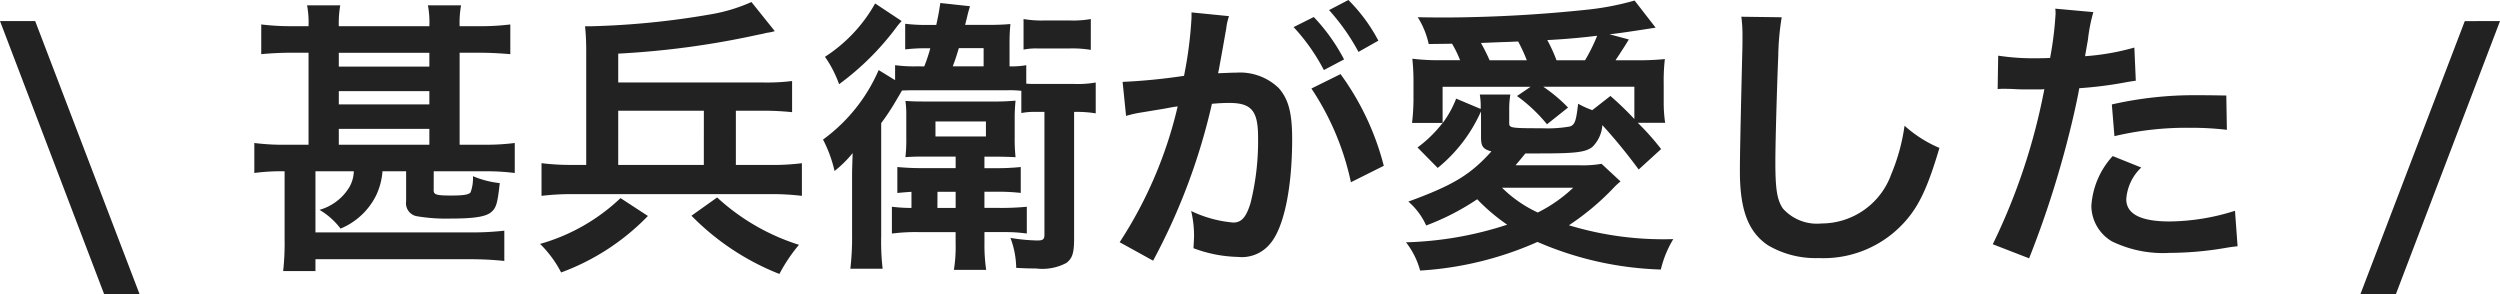 <svg xmlns="http://www.w3.org/2000/svg" width="156.061" height="18.36"><path data-name="パス 88035" d="M2.196 1.314H0L6.5 18.36h2.212zm24.88 9.378h3.132a14.121 14.121 0 011.926.108V8.926a14.121 14.121 0 01-1.926.108h-1.516V3.292h1.184c.756 0 1.35.036 1.98.09V1.526a14.81 14.81 0 01-1.98.108h-1.184a6.191 6.191 0 01.09-1.3h-2.07a5.59 5.59 0 01.09 1.3H21.15a6.4 6.4 0 01.09-1.3h-2.07a5.884 5.884 0 01.09 1.3h-.99a15.085 15.085 0 01-1.962-.108V3.38a21.81 21.81 0 011.962-.09h.99v5.746h-1.458a14.306 14.306 0 01-1.926-.11v1.872a12.967 12.967 0 011.782-.108h.108v4.268a15.453 15.453 0 01-.09 1.962h2.016v-.738h9.648a19.811 19.811 0 012.142.108V14.4a18 18 0 01-2.106.108h-9.684v-3.816h2.394a2.1 2.1 0 01-.288 1.008 3.193 3.193 0 01-1.854 1.4 4.5 4.5 0 011.314 1.17 4.312 4.312 0 002.218-2.066 4.208 4.208 0 00.4-1.512h1.476v1.872a.823.823 0 00.684.936 10.8 10.8 0 002.052.144c1.584 0 2.286-.126 2.61-.432.288-.27.36-.54.5-1.782a5.853 5.853 0 01-1.674-.432 2.556 2.556 0 01-.148 1.008c-.108.144-.414.2-1.224.2-.9 0-1.08-.054-1.08-.324zM21.15 9.036v-.99h5.652v.99zm0-2.52v-.828h5.652v.828zm0-2.358v-.864h5.652v.864zm24.786 6.138V6.912h1.656a17.2 17.2 0 011.854.09V5.058a12.9 12.9 0 01-1.854.09h-9v-1.8a53.629 53.629 0 008.766-1.188q.3-.054.486-.108a3.124 3.124 0 00.522-.108L46.908.126A10.494 10.494 0 0144.334.9a50.733 50.733 0 01-7.38.738h-.432a15.375 15.375 0 01.072 1.656v7h-.828a14.7 14.7 0 01-1.962-.108v2.04a15.682 15.682 0 011.962-.108h12.33a15.682 15.682 0 011.962.108v-2.038a14.333 14.333 0 01-1.962.108zm-2 0h-5.344V6.912h5.346zm-5.2 2.07a12.036 12.036 0 01-5.022 2.86 6.992 6.992 0 011.314 1.782 14.486 14.486 0 005.418-3.526zm4.428 1.1a15.786 15.786 0 005.49 3.636 10.037 10.037 0 011.222-1.82 13.54 13.54 0 01-5.11-2.956zM57.276 4.14a8.645 8.645 0 01-1.4-.072v.936l-1.026-.63a10.526 10.526 0 01-3.474 4.338 8.06 8.06 0 01.72 1.962 7.2 7.2 0 001.13-1.116c-.036 1.1-.036 1.1-.036 1.692v3.42a16.354 16.354 0 01-.108 2.106h2.016a14.794 14.794 0 01-.09-2.05v-7.04a14.163 14.163 0 00.81-1.206c.342-.576.342-.576.486-.828.4-.018.594-.018 1.062-.018h5.544a6.24 6.24 0 01.846.036v1.386a4.407 4.407 0 01.92-.072h.522v7.668c0 .288-.09.36-.45.36a11.409 11.409 0 01-1.672-.162 5.5 5.5 0 01.36 1.872c.684.036.936.036 1.224.036a3.2 3.2 0 001.904-.342c.378-.288.486-.612.486-1.53v-7.9a7.346 7.346 0 011.35.09V5.15a6.349 6.349 0 01-1.35.09h-2.374c-.27 0-.378 0-.612-.018V4.07a5.2 5.2 0 01-1.044.072v-1.4a12.12 12.12 0 01.054-1.242c-.4.036-.774.054-1.44.054h-1.388c.072-.27.072-.288.126-.5.072-.324.108-.414.18-.666l-1.854-.2c-.09.594-.108.7-.252 1.368h-.5a10.588 10.588 0 01-1.44-.072v1.6a11.022 11.022 0 011.368-.072h.2a10.463 10.463 0 01-.378 1.134zm2.2 0c.144-.378.216-.594.378-1.134h1.548V4.14zm.18 5.634v.72H57.69a16.172 16.172 0 01-1.674-.068v1.62c.378-.036.594-.054.882-.072v1.008a10.394 10.394 0 01-1.222-.076v1.674a11.655 11.655 0 011.71-.09h2.268v.7a9.006 9.006 0 01-.108 1.656h2.016a10.518 10.518 0 01-.108-1.638v-.72h1.312a9.693 9.693 0 011.332.09v-1.672a16.142 16.142 0 01-1.728.072h-.918V11.97h.612a13.01 13.01 0 011.656.072v-1.616a14.539 14.539 0 01-1.656.072h-.612v-.72h.45c.72 0 1.206.018 1.494.036a10.389 10.389 0 01-.054-1.224V7.506a10.82 10.82 0 01.054-1.224 14.079 14.079 0 01-1.476.054h-4.338c-.468 0-.792-.018-1.062-.036a5.889 5.889 0 01.054.936v1.35a9.389 9.389 0 01-.054 1.224c.522-.036.792-.036 1.512-.036zm-1.134 2.2h1.134v1.008h-1.138zm-.126-4.392h3.15v.936h-3.15zM54.63.216a9.477 9.477 0 01-3.132 3.33 7.2 7.2 0 01.882 1.71 16.965 16.965 0 003.6-3.582 3.819 3.819 0 01.306-.36zm13.464.972a6.3 6.3 0 01-1.3.09h-1.6a6.622 6.622 0 01-1.3-.09v1.908a4.008 4.008 0 01.846-.072h2.052a6.849 6.849 0 011.3.09zm13.77 4.338a16.836 16.836 0 012.466 5.85l2.052-1.026a16.741 16.741 0 00-2.7-5.724zm-5.288-3.96a4.188 4.188 0 01.144-.558L74.38.774v.324a25.319 25.319 0 01-.468 3.636 36.969 36.969 0 01-3.834.378l.216 2.124a7.391 7.391 0 01.738-.18l1.638-.27c.576-.108.576-.108.846-.144a26.476 26.476 0 01-3.622 8.478l2.088 1.152a38.645 38.645 0 003.672-9.792c.414-.036.7-.054 1.08-.054 1.386 0 1.8.486 1.8 2.142a15.994 15.994 0 01-.468 4.1c-.27.882-.558 1.224-1.08 1.224a7.535 7.535 0 01-2.628-.72 6.761 6.761 0 01.18 1.53c0 .18-.018.45-.036.792a8.345 8.345 0 002.774.544 2.28 2.28 0 002-.81c.864-.99 1.386-3.456 1.386-6.552 0-1.638-.234-2.5-.846-3.186a3.487 3.487 0 00-2.664-.954c-.324 0-.576.018-1.116.036.054-.234.054-.234.108-.54.18-.972.306-1.71.4-2.232zm4.176.126a12.149 12.149 0 011.89 2.682l1.26-.666a11.666 11.666 0 00-1.89-2.646zm5.292.846A10.41 10.41 0 0084.172 0l-1.206.63a13.262 13.262 0 011.836 2.61zm6.408 4.7v1.314c0 .594.126.756.648.9-1.314 1.458-2.376 2.106-5.184 3.132a4.287 4.287 0 011.112 1.492 15.341 15.341 0 003.186-1.638 11.808 11.808 0 001.872 1.588 22.117 22.117 0 01-6.318 1.1 4.925 4.925 0 01.882 1.764 21.109 21.109 0 007.326-1.788 20.879 20.879 0 007.7 1.724 6.636 6.636 0 01.778-1.9 20.265 20.265 0 01-6.516-.864 15.927 15.927 0 002.844-2.394 4.966 4.966 0 01.378-.342l-1.184-1.1a6.816 6.816 0 01-1.422.09h-3.946c.288-.342.306-.36.612-.738h.9c2.232 0 2.844-.072 3.276-.4a2.1 2.1 0 00.63-1.368 33.878 33.878 0 012.268 2.772l1.4-1.278a15.729 15.729 0 00-1.458-1.638h1.71a8.715 8.715 0 01-.09-1.332V5.2a11.6 11.6 0 01.072-1.512 17.1 17.1 0 01-1.962.072h-1.116c.126-.2.18-.27.306-.468.324-.5.324-.5.522-.828l-1.206-.324c.54-.054 1.512-.2 2.88-.414L102.038.034a17.266 17.266 0 01-2.844.558 87.859 87.859 0 01-8.856.5c-.414 0-1.044 0-1.836-.018a5.225 5.225 0 01.684 1.674l1.458-.018a6.805 6.805 0 01.5 1.026h-1a13.947 13.947 0 01-1.98-.09 13.637 13.637 0 01.072 1.53v1.08a13.683 13.683 0 01-.09 1.4h1.908a7.927 7.927 0 01-1.566 1.53l1.26 1.278a9.516 9.516 0 002.7-3.528zM90.9 6.156a6.342 6.342 0 01-.846 1.53V5.418h5.49l-.846.576a9.865 9.865 0 011.872 1.764l1.314-1.044a9.538 9.538 0 00-1.548-1.3h5.688V7.43a20.4 20.4 0 00-1.494-1.44l-1.134.886a5.994 5.994 0 01-.882-.4c-.126 1.08-.2 1.314-.522 1.422a8.091 8.091 0 01-1.746.108c-1.944 0-2.034-.018-2.034-.324v-.81a5.477 5.477 0 01.072-.972h-1.908a4.65 4.65 0 01.054.9zm7.308 5.562a9.112 9.112 0 01-2.214 1.548 7.887 7.887 0 01-2.232-1.548zm-5.22-7.956a11.894 11.894 0 00-.54-1.08l1.368-.056c.216 0 .522-.018.954-.036a10.445 10.445 0 01.54 1.17zm4.176 0a9.133 9.133 0 00-.576-1.26 43.884 43.884 0 003.114-.27 10.934 10.934 0 01-.756 1.53zm11.538-2.718a8.952 8.952 0 01.072 1.224c0 .252 0 .63-.018 1.17-.108 4.518-.144 6.318-.144 7.254 0 2.412.522 3.8 1.764 4.626a5.868 5.868 0 003.15.792 6.813 6.813 0 005.4-2.286c.882-.99 1.422-2.16 2.142-4.59a7.774 7.774 0 01-2.178-1.386 12.067 12.067 0 01-.828 3.024 4.631 4.631 0 01-4.356 3.078 2.85 2.85 0 01-2.412-.936c-.36-.54-.468-1.188-.468-2.9 0-1.278.108-4.932.18-6.606a16.453 16.453 0 01.216-2.43zm16 4.518a2.688 2.688 0 01.342-.018c.144 0 .4 0 .72.018.306.018.486.018.576.018h1.044a1.524 1.524 0 00.234-.018 38.457 38.457 0 01-3.22 9.684l2.268.88a61.028 61.028 0 002.016-5.958c.468-1.638.918-3.546 1.116-4.662a24.537 24.537 0 002.952-.378c.432-.072.432-.072.576-.09l-.09-2.07a14.939 14.939 0 01-3.078.54c.072-.414.09-.522.18-1.026a10.226 10.226 0 01.338-1.726L128.3.54a2.442 2.442 0 01.018.324 21.847 21.847 0 01-.342 2.754c-.414.018-.612.018-.828.018a14.321 14.321 0 01-2.412-.162zm14.274.4c-1.134-.018-1.3-.018-1.782-.018a23.1 23.1 0 00-5.364.576l.162 1.98a19.426 19.426 0 014.752-.522 18.739 18.739 0 012.268.126zm-7.092 3.78a5.076 5.076 0 00-1.332 3.114 2.6 2.6 0 001.28 2.21 7.309 7.309 0 003.618.72 20.947 20.947 0 003.348-.288c.414-.072.558-.09.882-.126l-.162-2.214a13.776 13.776 0 01-4.086.666c-1.8 0-2.7-.468-2.7-1.386a2.986 2.986 0 01.936-1.98zm21.978-8.424l-6.514 17.042h2.214l6.5-17.046z" fill="#222"/></svg>